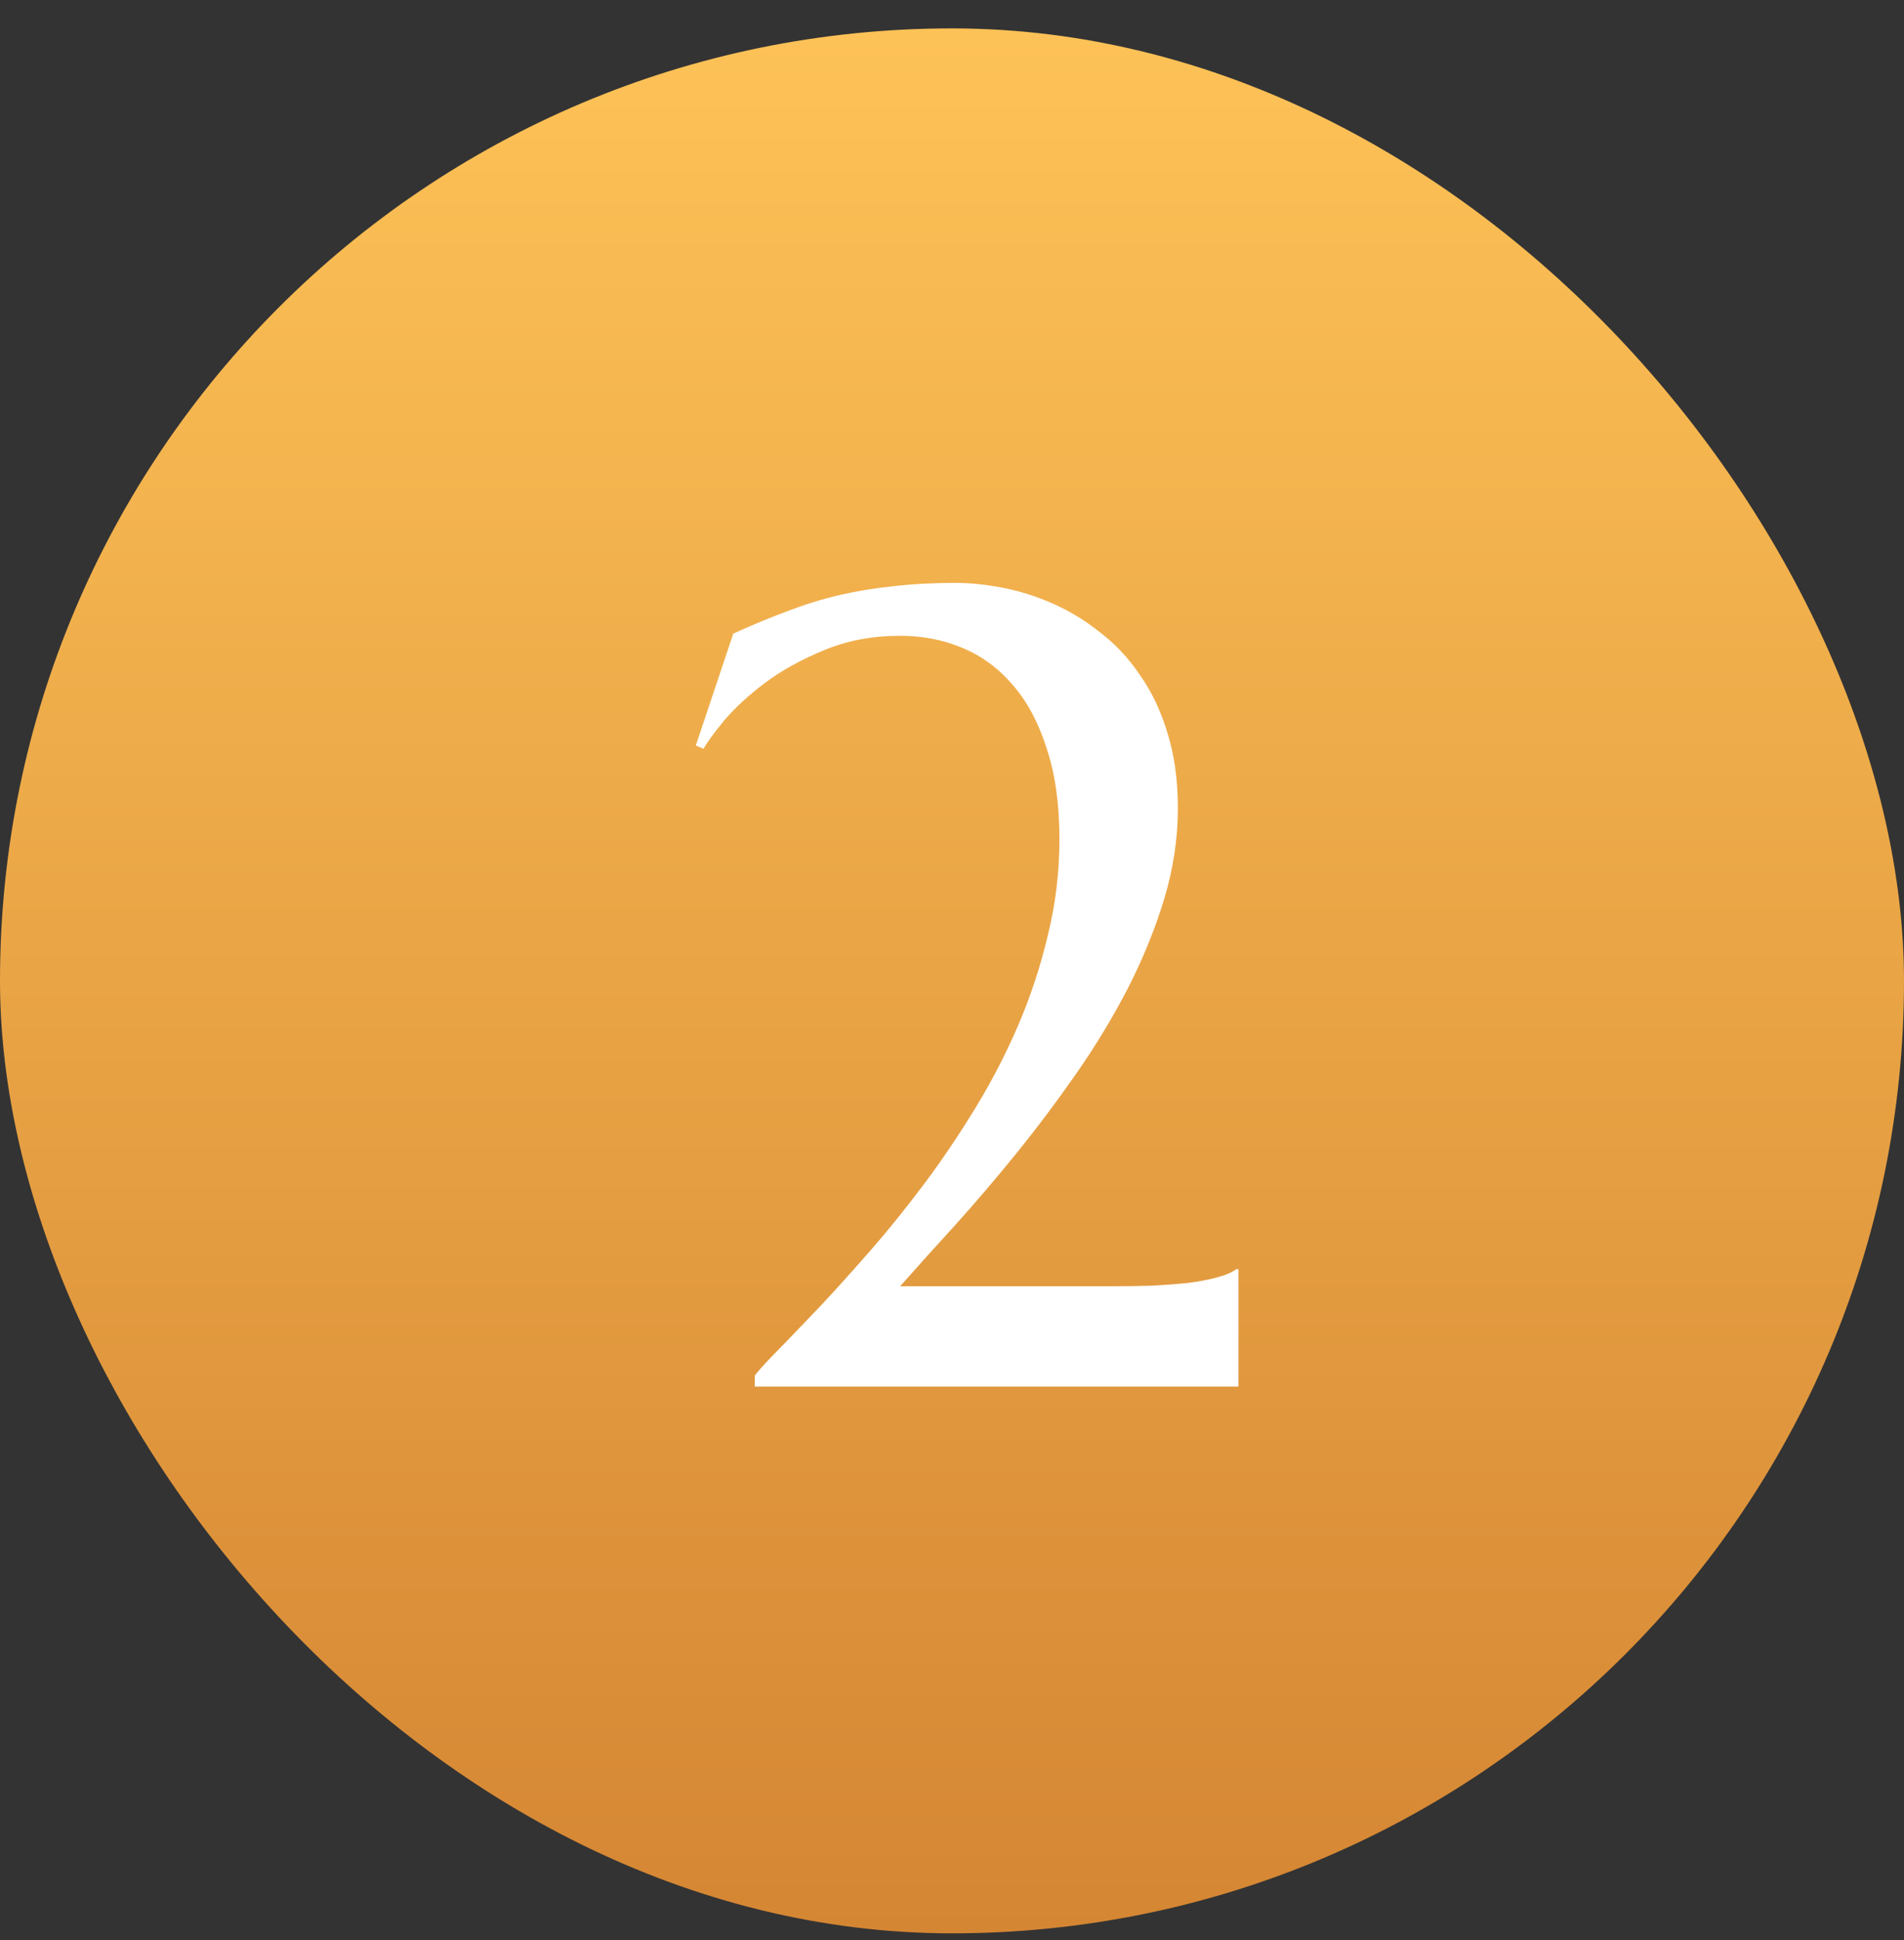 <svg width="54" height="55" viewBox="0 0 54 55" fill="none" xmlns="http://www.w3.org/2000/svg">
<rect x="0" y="0" width="54" height="55" fill="#333333" stroke="none"/>
<rect y="0.805" width="54" height="54" rx="27" fill="url(#paint0_linear_33221_14360)"/>
<path d="M21.406 38.992C21.562 38.794 21.807 38.529 22.141 38.195C22.474 37.852 22.859 37.45 23.297 36.992C23.734 36.523 24.203 36.003 24.703 35.43C25.203 34.857 25.703 34.237 26.203 33.57C26.703 32.904 27.182 32.195 27.641 31.445C28.109 30.685 28.521 29.893 28.875 29.07C29.229 28.247 29.51 27.393 29.719 26.508C29.938 25.622 30.047 24.716 30.047 23.789C30.047 22.799 29.927 21.945 29.688 21.227C29.458 20.497 29.141 19.898 28.734 19.43C28.328 18.951 27.849 18.596 27.297 18.367C26.755 18.138 26.167 18.023 25.531 18.023C24.74 18.023 24.021 18.159 23.375 18.43C22.74 18.69 22.182 18.997 21.703 19.352C21.234 19.706 20.849 20.06 20.547 20.414C20.255 20.768 20.057 21.039 19.953 21.227L19.734 21.133L20.797 17.961C21.349 17.711 21.865 17.497 22.344 17.32C22.833 17.133 23.323 16.982 23.812 16.867C24.312 16.753 24.823 16.669 25.344 16.617C25.875 16.555 26.458 16.523 27.094 16.523C27.521 16.523 27.974 16.57 28.453 16.664C28.932 16.758 29.406 16.909 29.875 17.117C30.344 17.326 30.787 17.596 31.203 17.93C31.63 18.253 32.005 18.654 32.328 19.133C32.661 19.602 32.922 20.148 33.109 20.773C33.307 21.398 33.406 22.112 33.406 22.914C33.406 23.768 33.276 24.628 33.016 25.492C32.755 26.346 32.411 27.19 31.984 28.023C31.557 28.846 31.068 29.654 30.516 30.445C29.963 31.237 29.396 31.992 28.812 32.711C28.229 33.43 27.651 34.107 27.078 34.742C26.505 35.367 25.99 35.94 25.531 36.461H31.547C31.932 36.461 32.307 36.456 32.672 36.445C33.047 36.425 33.391 36.398 33.703 36.367C34.016 36.325 34.286 36.273 34.516 36.211C34.755 36.148 34.938 36.07 35.062 35.977H35.125V39.305H21.406V38.992Z" fill="white"/>
<defs>
<linearGradient id="paint0_linear_33221_14360" x1="27" y1="0.805" x2="27" y2="54.805" gradientUnits="userSpaceOnUse">
<stop stop-color="#FDC257"/>
<stop offset="1" stop-color="#D58633"/>
</linearGradient>
</defs>
</svg>
